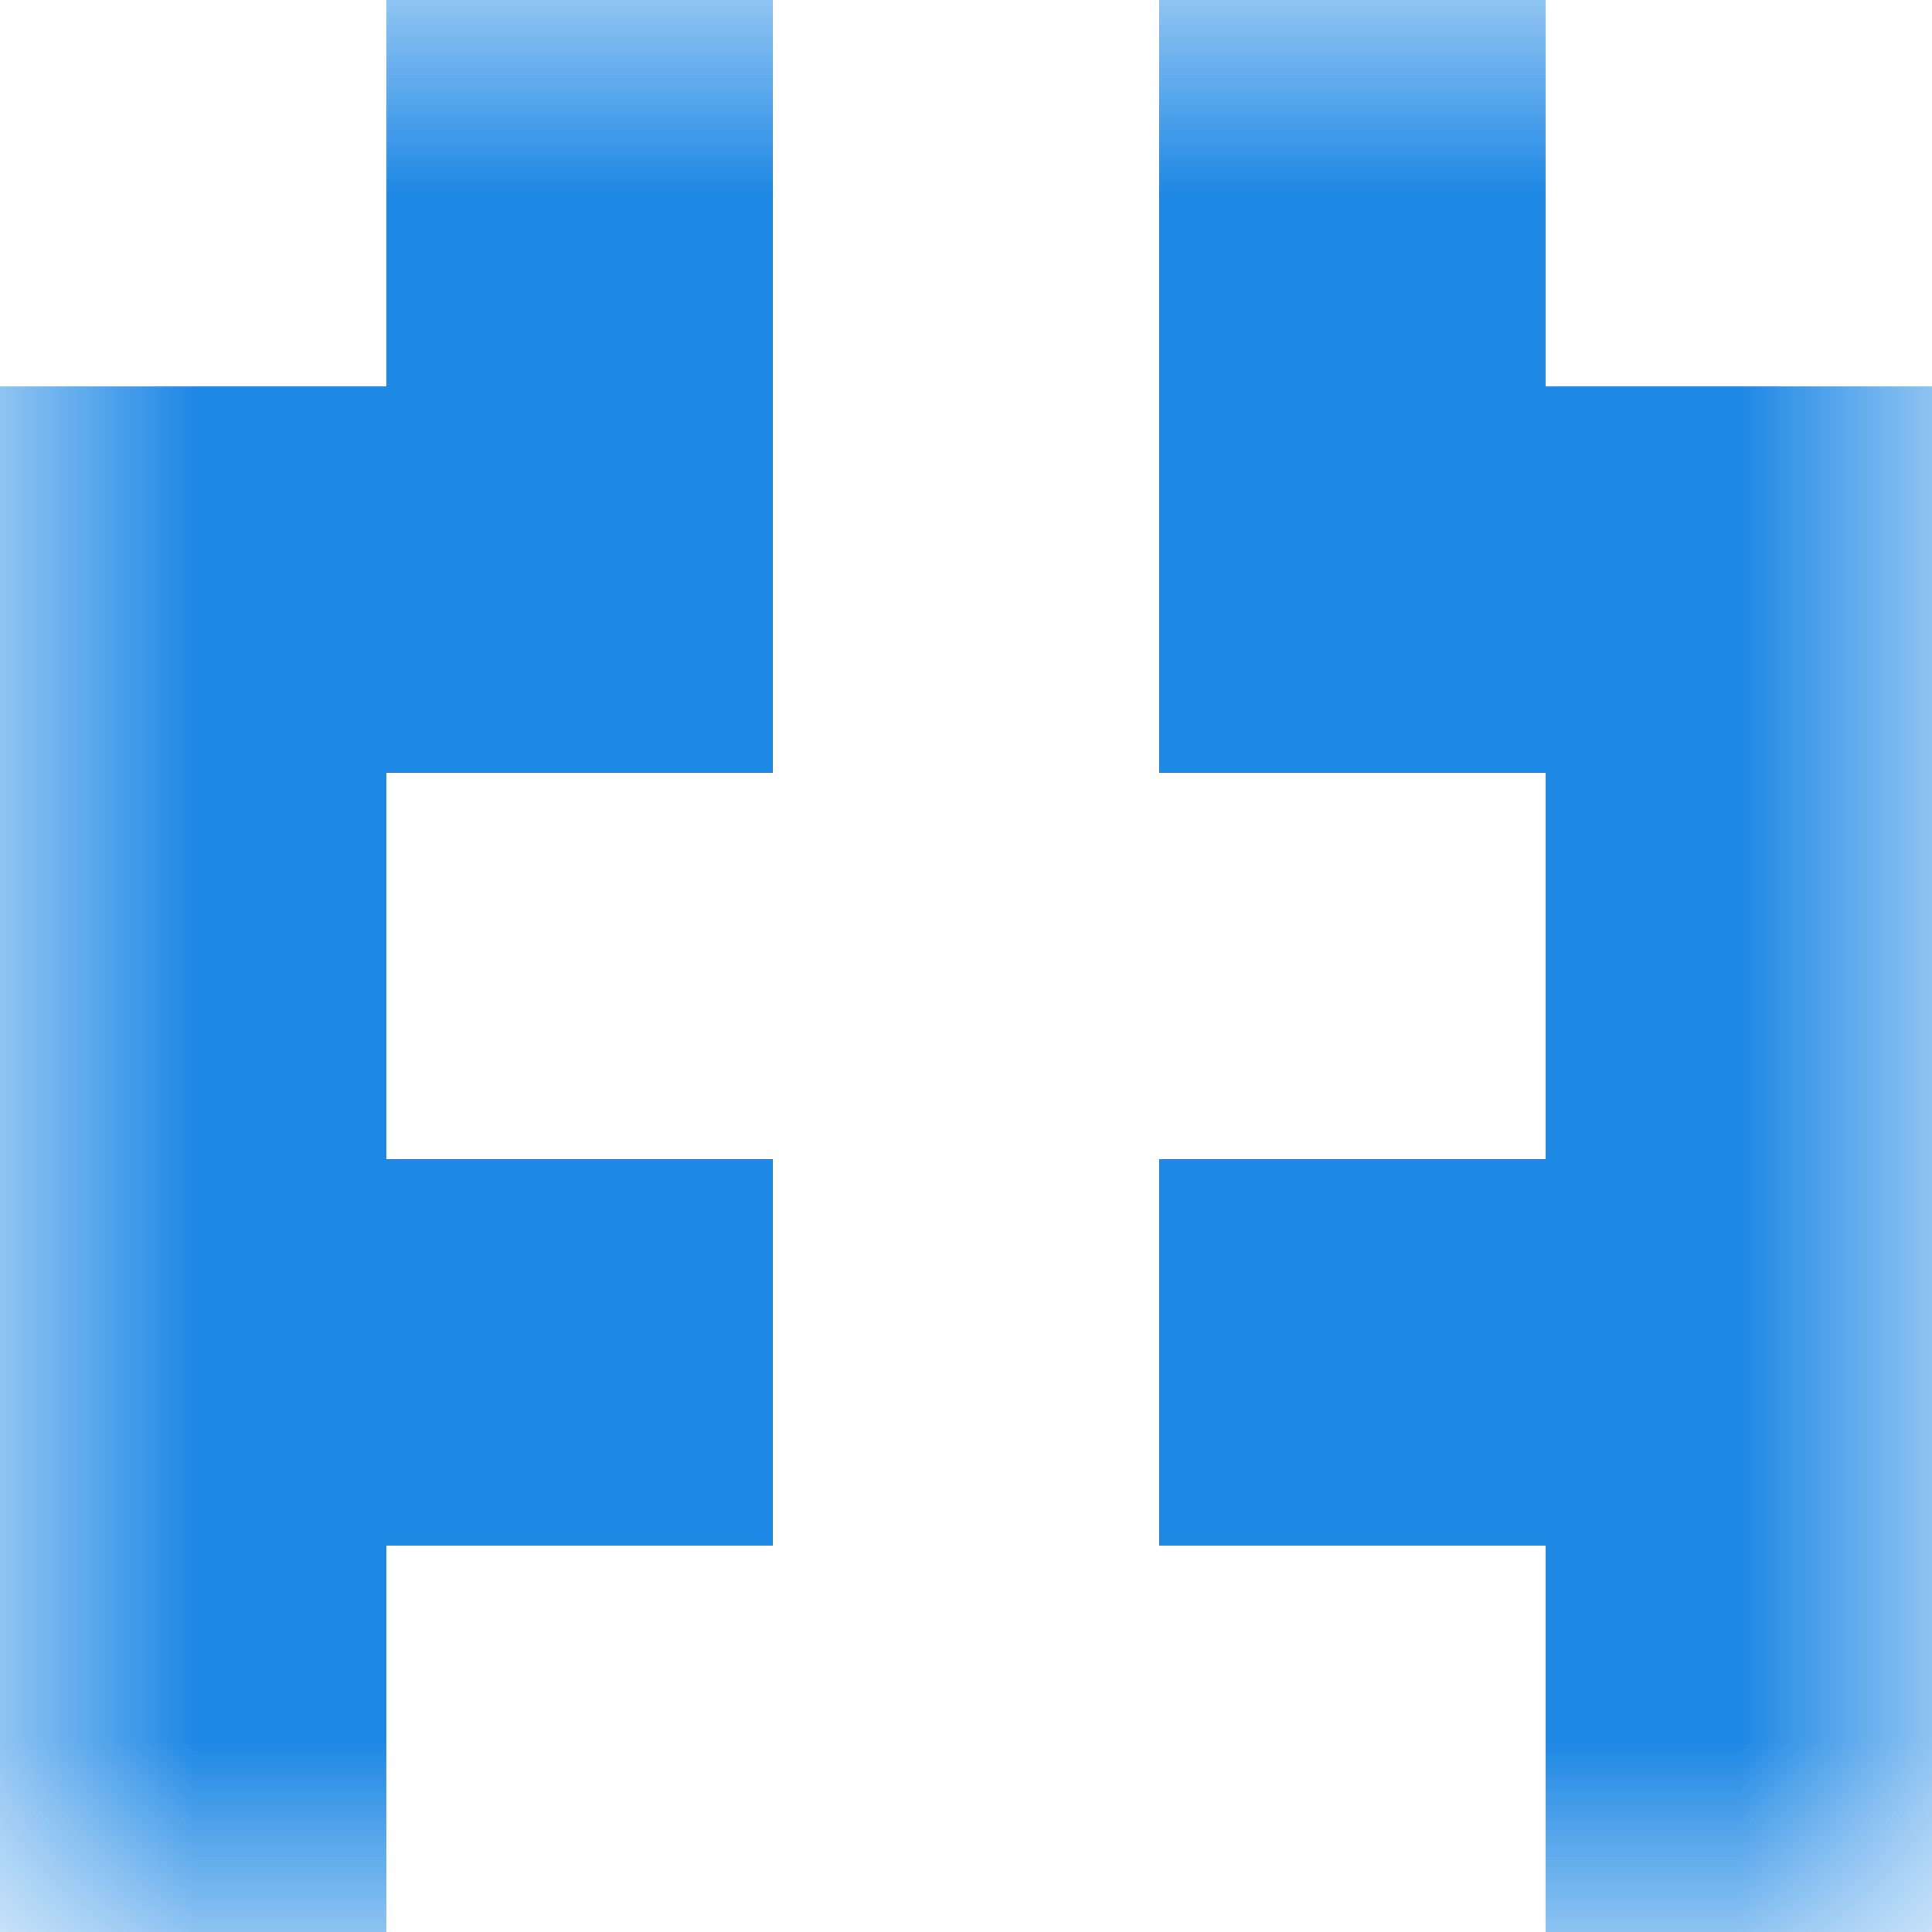 <svg xmlns="http://www.w3.org/2000/svg" viewBox="0 0 5 5" fill="none" shape-rendering="crispEdges"><mask id="viewboxMask"><rect width="5" height="5" rx="0" ry="0" x="0" y="0" fill="#fff" /></mask><g mask="url(#viewboxMask)"><path d="M2 0H1v1h1V0ZM4 0H3v1h1V0Z" fill="#1e88e5"/><path d="M2 1H0v1h2V1ZM5 1H3v1h2V1Z" fill="#1e88e5"/><path d="M1 2H0v1h1V2ZM5 2H4v1h1V2Z" fill="#1e88e5"/><path d="M2 3H0v1h2V3ZM5 3H3v1h2V3Z" fill="#1e88e5"/><path d="M1 4H0v1h1V4ZM5 4H4v1h1V4Z" fill="#1e88e5"/></g></svg>
